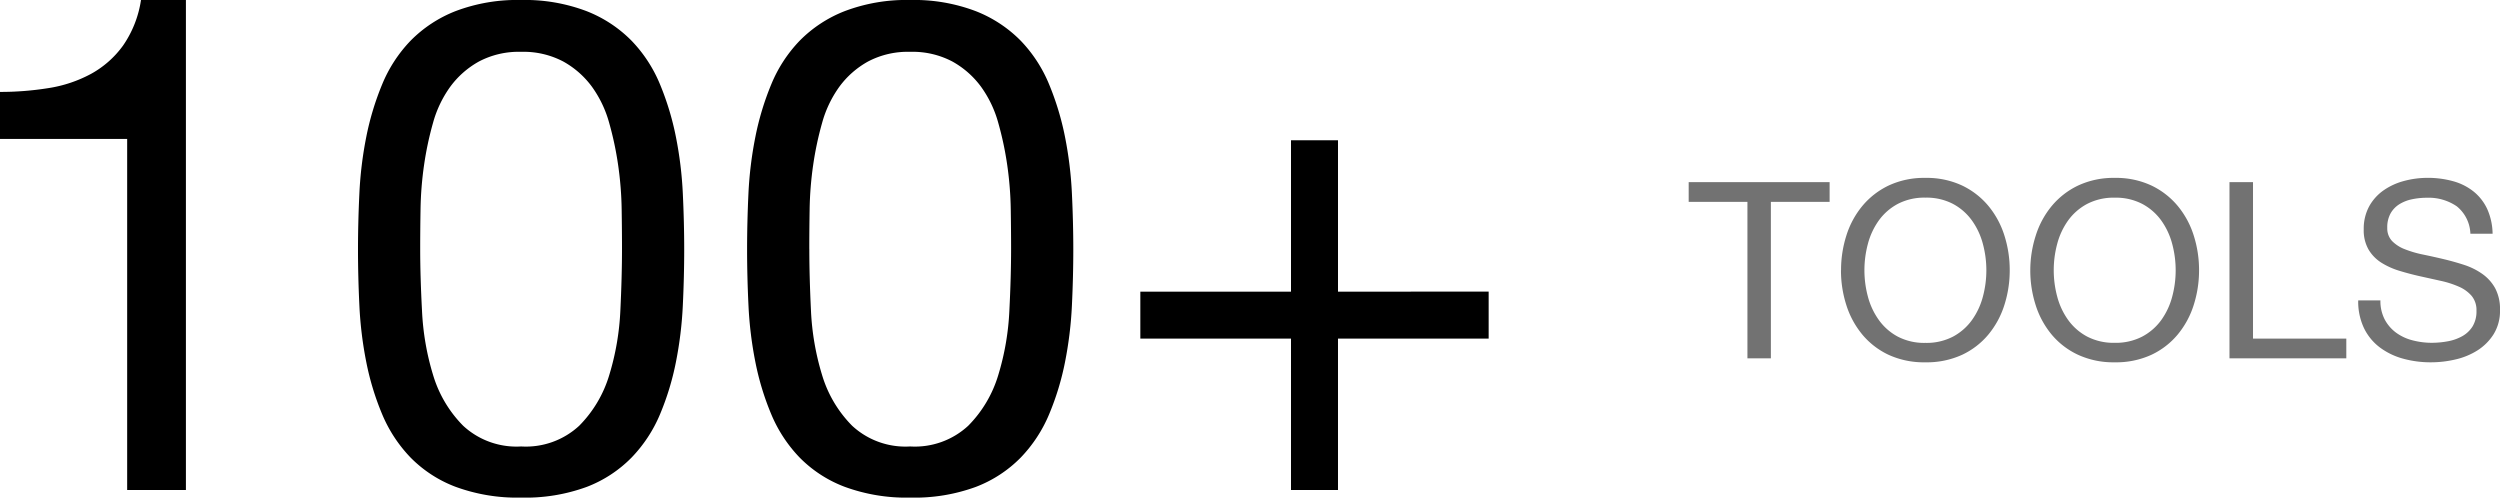 <svg xmlns="http://www.w3.org/2000/svg" width="151.929" height="30.24" viewBox="0 0 151.929 30.24">
  <g id="img_100" transform="translate(0.815 -0.554)">
    <path id="パス_176243" data-name="パス 176243" d="M-46.29-9.51V0h1.425V-9.51h3.57v-1.2H-49.86v1.2Zm7.11,4.155a6.174,6.174,0,0,1,.21-1.6,4.338,4.338,0,0,1,.66-1.418,3.374,3.374,0,0,1,1.155-1.012,3.474,3.474,0,0,1,1.68-.382,3.474,3.474,0,0,1,1.68.382A3.374,3.374,0,0,1-32.64-8.37a4.338,4.338,0,0,1,.66,1.418,6.174,6.174,0,0,1,.21,1.6,6.174,6.174,0,0,1-.21,1.6,4.338,4.338,0,0,1-.66,1.417,3.374,3.374,0,0,1-1.155,1.013,3.474,3.474,0,0,1-1.68.382,3.474,3.474,0,0,1-1.68-.382A3.374,3.374,0,0,1-38.31-2.34a4.338,4.338,0,0,1-.66-1.417A6.174,6.174,0,0,1-39.18-5.355Zm-1.425,0a6.9,6.9,0,0,0,.323,2.108,5.311,5.311,0,0,0,.967,1.792,4.642,4.642,0,0,0,1.6,1.238A5.141,5.141,0,0,0-35.475.24,5.141,5.141,0,0,0-33.24-.218a4.642,4.642,0,0,0,1.6-1.238,5.311,5.311,0,0,0,.967-1.792,6.9,6.9,0,0,0,.323-2.108,6.9,6.9,0,0,0-.323-2.108,5.311,5.311,0,0,0-.967-1.793,4.722,4.722,0,0,0-1.6-1.245,5.071,5.071,0,0,0-2.235-.465,5.071,5.071,0,0,0-2.235.465,4.722,4.722,0,0,0-1.6,1.245,5.311,5.311,0,0,0-.967,1.793A6.9,6.9,0,0,0-40.6-5.355Zm12.93,0a6.174,6.174,0,0,1,.21-1.6,4.338,4.338,0,0,1,.66-1.418A3.374,3.374,0,0,1-25.65-9.383a3.474,3.474,0,0,1,1.68-.382,3.474,3.474,0,0,1,1.68.382A3.374,3.374,0,0,1-21.135-8.37a4.338,4.338,0,0,1,.66,1.418,6.174,6.174,0,0,1,.21,1.6,6.174,6.174,0,0,1-.21,1.6,4.338,4.338,0,0,1-.66,1.417A3.374,3.374,0,0,1-22.29-1.327a3.474,3.474,0,0,1-1.68.382,3.474,3.474,0,0,1-1.68-.382A3.374,3.374,0,0,1-26.805-2.34a4.338,4.338,0,0,1-.66-1.417A6.174,6.174,0,0,1-27.675-5.355Zm-1.425,0a6.9,6.9,0,0,0,.323,2.108,5.311,5.311,0,0,0,.968,1.792A4.642,4.642,0,0,0-26.2-.218,5.141,5.141,0,0,0-23.97.24a5.141,5.141,0,0,0,2.235-.458,4.642,4.642,0,0,0,1.6-1.238,5.311,5.311,0,0,0,.968-1.792,6.9,6.9,0,0,0,.323-2.108,6.9,6.9,0,0,0-.323-2.108,5.311,5.311,0,0,0-.968-1.793,4.722,4.722,0,0,0-1.6-1.245,5.071,5.071,0,0,0-2.235-.465A5.071,5.071,0,0,0-26.2-10.5a4.722,4.722,0,0,0-1.6,1.245,5.311,5.311,0,0,0-.968,1.793A6.9,6.9,0,0,0-29.1-5.355Zm12.105-5.355V0h7.1V-1.2h-5.67v-9.51Zm14.64,3.135h1.35A3.775,3.775,0,0,0-1.343-9.1a2.967,2.967,0,0,0-.84-1.057A3.465,3.465,0,0,0-3.42-10.77a5.723,5.723,0,0,0-1.53-.2,5.494,5.494,0,0,0-1.433.188,3.939,3.939,0,0,0-1.245.57,2.885,2.885,0,0,0-.878.975,2.838,2.838,0,0,0-.33,1.4,2.342,2.342,0,0,0,.292,1.223,2.371,2.371,0,0,0,.78.8,4.533,4.533,0,0,0,1.1.495q.615.188,1.253.33l1.253.278a5.71,5.71,0,0,1,1.1.353,2.15,2.15,0,0,1,.78.562,1.344,1.344,0,0,1,.293.9,1.752,1.752,0,0,1-.24.96,1.747,1.747,0,0,1-.63.592,2.85,2.85,0,0,1-.877.308,5.32,5.32,0,0,1-.968.09,4.578,4.578,0,0,1-1.17-.15,2.911,2.911,0,0,1-1-.465,2.387,2.387,0,0,1-.69-.8,2.419,2.419,0,0,1-.262-1.163h-1.35a3.766,3.766,0,0,0,.352,1.688,3.236,3.236,0,0,0,.96,1.17,4.2,4.2,0,0,0,1.41.683A6.28,6.28,0,0,0-4.74.24,6.511,6.511,0,0,0-3.263.067,4.276,4.276,0,0,0-1.92-.487a3.148,3.148,0,0,0,.983-.99A2.689,2.689,0,0,0-.555-2.94,2.686,2.686,0,0,0-.848-4.26a2.606,2.606,0,0,0-.78-.87,4.131,4.131,0,0,0-1.1-.548q-.615-.2-1.253-.352t-1.252-.278a6.559,6.559,0,0,1-1.1-.322,2.169,2.169,0,0,1-.78-.5,1.116,1.116,0,0,1-.293-.8,1.739,1.739,0,0,1,.2-.878,1.575,1.575,0,0,1,.54-.562,2.35,2.35,0,0,1,.773-.3,4.357,4.357,0,0,1,.885-.09,3.024,3.024,0,0,1,1.822.517A2.231,2.231,0,0,1-2.355-7.575Z" transform="translate(151.669 22.332)" fill="#727272"/>
    <path id="パス_176242" data-name="パス 176242" d="M-81.186,0V-29.778h-2.73a6.547,6.547,0,0,1-1.092,2.772,5.89,5.89,0,0,1-1.953,1.722,8.027,8.027,0,0,1-2.583.861,18.385,18.385,0,0,1-2.94.231v2.856h7.728V0Zm14.238-14.658q0-1.092.021-2.415a21.055,21.055,0,0,1,.21-2.646,19.667,19.667,0,0,1,.546-2.583,6.846,6.846,0,0,1,1.05-2.205,5.41,5.41,0,0,1,1.743-1.533,5.174,5.174,0,0,1,2.562-.588,5.174,5.174,0,0,1,2.562.588,5.41,5.41,0,0,1,1.743,1.533,6.846,6.846,0,0,1,1.05,2.205,19.666,19.666,0,0,1,.546,2.583,21.056,21.056,0,0,1,.21,2.646q.021,1.323.021,2.415,0,1.68-.1,3.759a15.825,15.825,0,0,1-.672,3.906,7.377,7.377,0,0,1-1.827,3.087,4.769,4.769,0,0,1-3.528,1.26,4.769,4.769,0,0,1-3.528-1.26,7.377,7.377,0,0,1-1.827-3.087,15.825,15.825,0,0,1-.672-3.906Q-66.948-12.978-66.948-14.658Zm-3.78.042q0,1.638.084,3.4a23.152,23.152,0,0,0,.42,3.444A16.375,16.375,0,0,0-69.258-4.6a8.538,8.538,0,0,0,1.722,2.625A7.614,7.614,0,0,0-64.785-.189a10.863,10.863,0,0,0,3.969.651,10.825,10.825,0,0,0,3.99-.651A7.648,7.648,0,0,0-54.1-1.974,8.538,8.538,0,0,0-52.374-4.6a16.375,16.375,0,0,0,.966-3.171,23.153,23.153,0,0,0,.42-3.444q.084-1.764.084-3.4t-.084-3.4a23.153,23.153,0,0,0-.42-3.444,16.887,16.887,0,0,0-.966-3.192A8.471,8.471,0,0,0-54.1-27.3a7.843,7.843,0,0,0-2.751-1.806,10.557,10.557,0,0,0-3.969-.672,10.557,10.557,0,0,0-3.969.672A7.843,7.843,0,0,0-67.536-27.3a8.471,8.471,0,0,0-1.722,2.646,16.887,16.887,0,0,0-.966,3.192,23.152,23.152,0,0,0-.42,3.444Q-70.728-16.254-70.728-14.616Zm27.426-.042q0-1.092.021-2.415a21.055,21.055,0,0,1,.21-2.646,19.667,19.667,0,0,1,.546-2.583,6.846,6.846,0,0,1,1.05-2.205,5.41,5.41,0,0,1,1.743-1.533,5.174,5.174,0,0,1,2.562-.588,5.174,5.174,0,0,1,2.562.588,5.41,5.41,0,0,1,1.743,1.533,6.846,6.846,0,0,1,1.05,2.205,19.667,19.667,0,0,1,.546,2.583,21.055,21.055,0,0,1,.21,2.646q.021,1.323.021,2.415,0,1.68-.105,3.759a15.825,15.825,0,0,1-.672,3.906,7.377,7.377,0,0,1-1.827,3.087,4.769,4.769,0,0,1-3.528,1.26A4.769,4.769,0,0,1-40.7-3.906a7.377,7.377,0,0,1-1.827-3.087A15.825,15.825,0,0,1-43.2-10.9Q-43.3-12.978-43.3-14.658Zm-3.78.042q0,1.638.084,3.4a23.152,23.152,0,0,0,.42,3.444A16.375,16.375,0,0,0-45.612-4.6,8.538,8.538,0,0,0-43.89-1.974,7.615,7.615,0,0,0-41.139-.189,10.863,10.863,0,0,0-37.17.462a10.825,10.825,0,0,0,3.99-.651,7.648,7.648,0,0,0,2.73-1.785A8.538,8.538,0,0,0-28.728-4.6a16.375,16.375,0,0,0,.966-3.171,23.152,23.152,0,0,0,.42-3.444q.084-1.764.084-3.4t-.084-3.4a23.152,23.152,0,0,0-.42-3.444,16.888,16.888,0,0,0-.966-3.192A8.471,8.471,0,0,0-30.45-27.3,7.843,7.843,0,0,0-33.2-29.106a10.557,10.557,0,0,0-3.969-.672,10.557,10.557,0,0,0-3.969.672A7.843,7.843,0,0,0-43.89-27.3a8.471,8.471,0,0,0-1.722,2.646,16.887,16.887,0,0,0-.966,3.192A23.152,23.152,0,0,0-47-18.018Q-47.082-16.254-47.082-14.616Zm35.91,2.562v-9.2h-2.856v9.2h-9.156V-9.2h9.156V0h2.856V-9.2h9.156v-2.856Z" transform="translate(91.669 30.332)"/>
  </g>
</svg>
